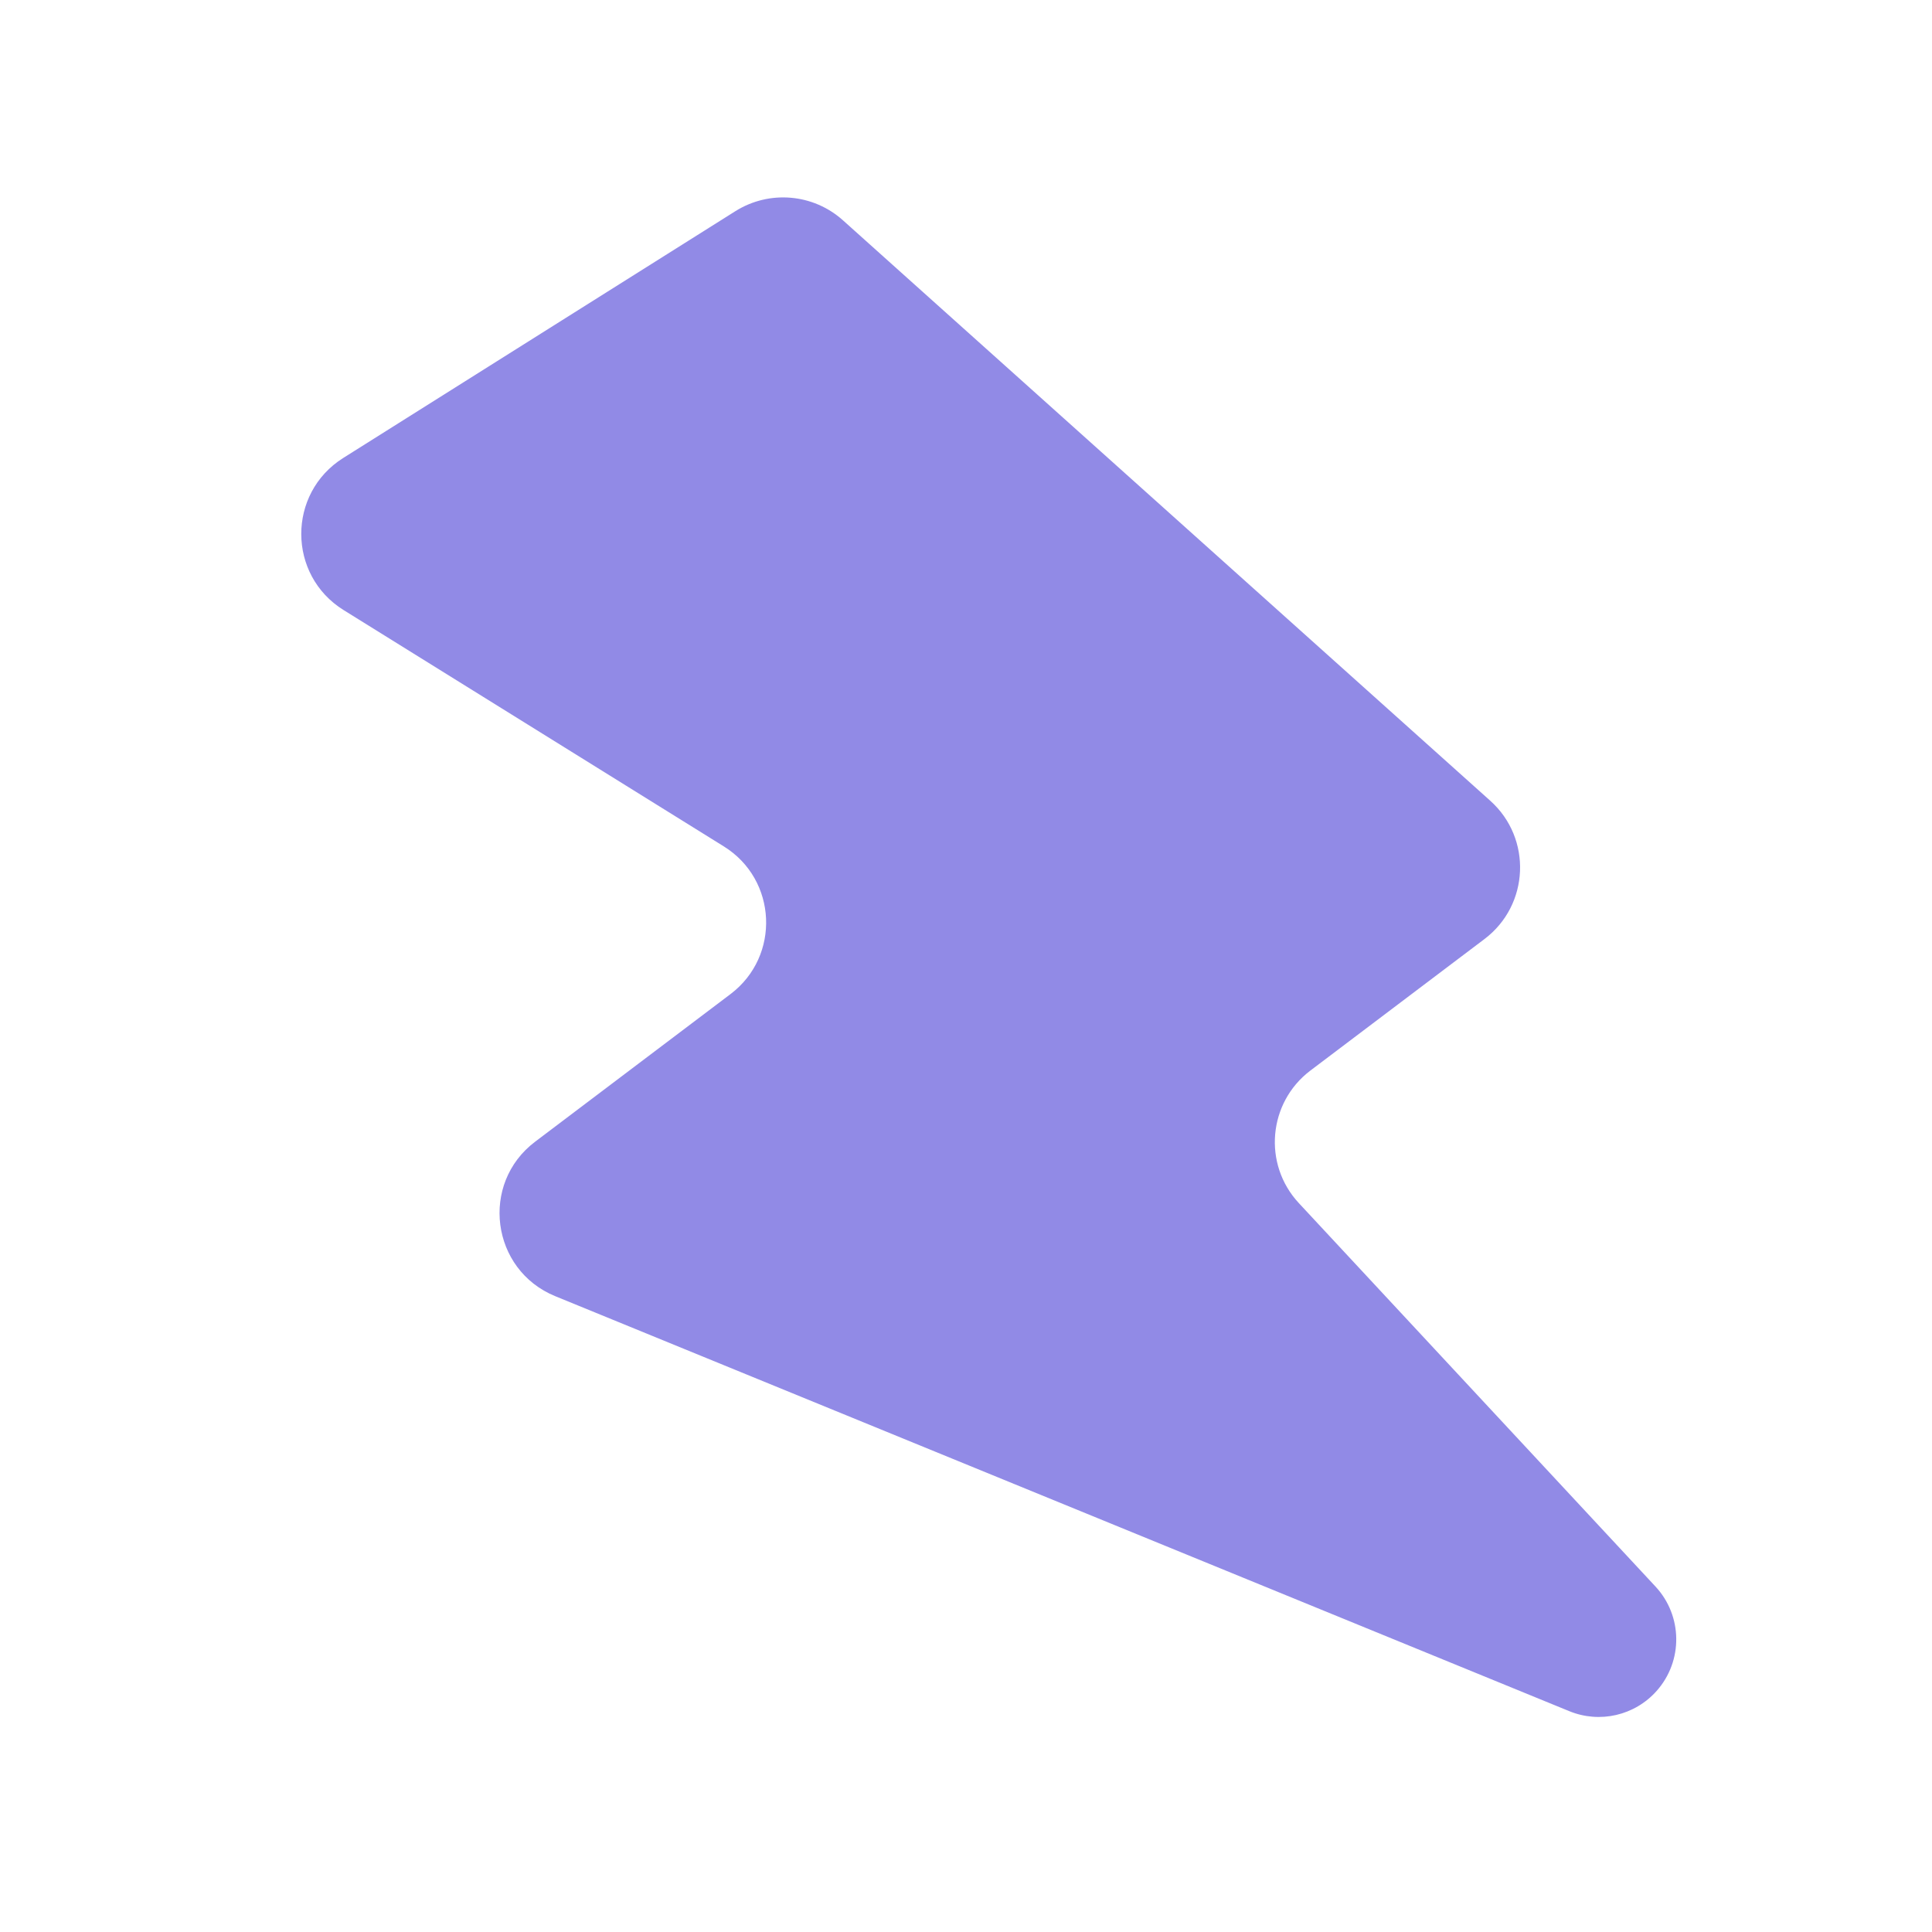 <svg width="29" height="29" viewBox="0 0 29 29" fill="none" xmlns="http://www.w3.org/2000/svg">
<path d="M11.038 3.17L5.151 6.875C4.31 7.405 4.313 8.632 5.157 9.157L10.865 12.705C11.667 13.203 11.719 14.351 10.966 14.921L8.033 17.137C7.201 17.765 7.369 19.061 8.334 19.456L23.555 25.685C24.013 25.873 24.539 25.751 24.867 25.381C25.266 24.932 25.258 24.254 24.849 23.814L19.496 18.059C18.953 17.475 19.034 16.55 19.67 16.069L22.283 14.095C22.958 13.585 23 12.585 22.37 12.02L12.653 3.307C12.206 2.906 11.547 2.85 11.038 3.17Z" fill="#918AE6"/>
</svg>
